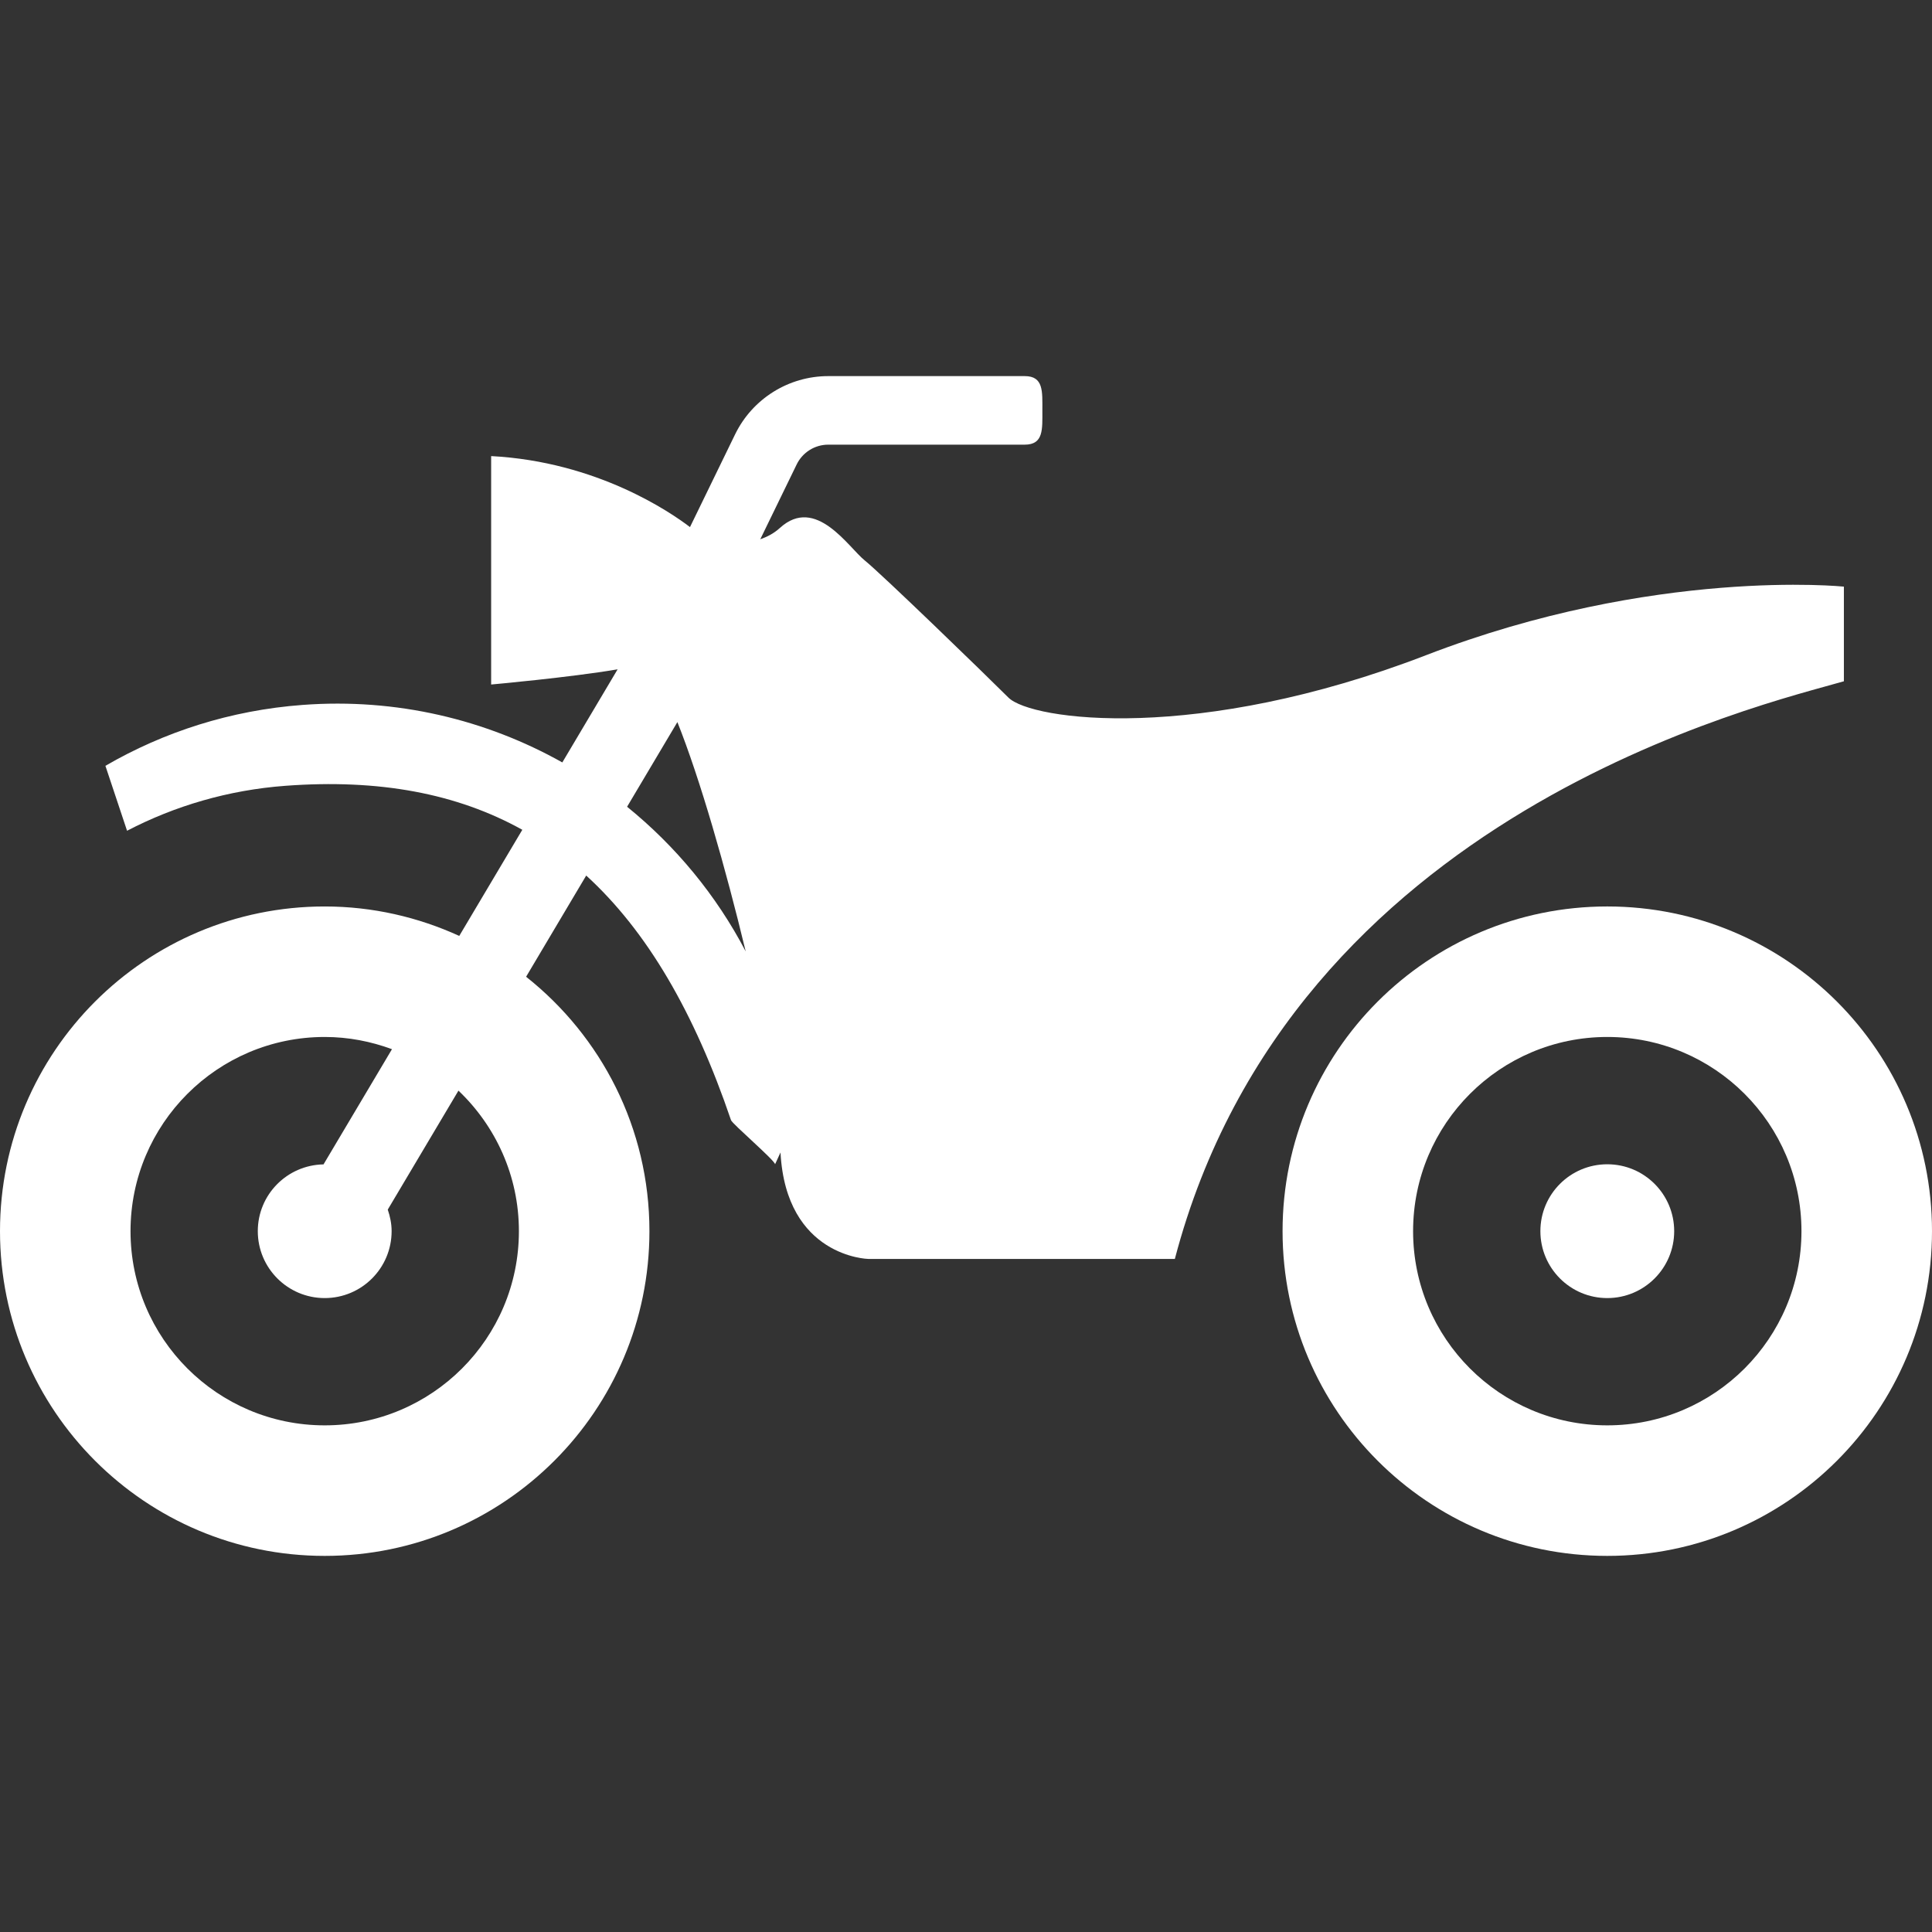 <?xml version="1.0" encoding="UTF-8"?>
<!--?xml version="1.0" encoding="utf-8"?-->
<!-- Generator: Adobe Illustrator 18.1.1, SVG Export Plug-In . SVG Version: 6.00 Build 0)  -->
<svg xmlns="http://www.w3.org/2000/svg" xmlns:xlink="http://www.w3.org/1999/xlink" version="1.1" id="_x32_" x="0px" y="0px" viewBox="0 0 512 512" style="width: 256px; height: 256px; opacity: 1;" xml:space="preserve">
<rect x="0" y="0" width="512" height="512" fill="#333333" stroke="none"/>
<style type="text/css">
	.st0{fill:#4B4B4B;}
</style>
<g>
	<path class="st0" d="M488.649,180.545v-25.082c0,0-50.161-5.193-110.703,18.159c-60.542,23.352-104.649,17.3-110.703,11.243   c-6.054-6.05-33.728-32.864-38.056-36.325c-4.323-3.455-12.974-17.294-22.486-8.647c-1.662,1.514-3.432,2.387-5.221,3.022   l9.652-19.84c1.561-3.202,4.807-5.236,8.369-5.236h52.065c5.016,0,4.673-4.067,4.673-9.086c0-5.02,0.342-9.08-4.673-9.08h-52.065   c-10.514,0-20.103,6-24.7,15.455l-11.946,24.556c-5.088-3.887-24.606-17.337-52.696-18.816v60.535c0,0,20.86-1.868,33.516-4.025   l-14.654,24.672c-20.244-11.358-43.938-17.099-68.829-15.238c-19.056,1.414-36.768,7.147-52.255,16.14l5.736,17.207   c12.66-6.592,26.831-10.788,41.972-11.914c24.751-1.846,45.419,2.005,62.774,11.655l-16.71,28.126   c-10.875-4.962-22.922-7.804-35.658-7.804C38.525,240.221,0,278.745,0,326.271c0,47.525,38.525,86.057,86.053,86.057   c47.524,0,86.053-38.532,86.053-86.057c0-27.347-12.797-51.664-32.683-67.422l15.93-26.821   c16.096,14.698,28.63,36.174,38.377,64.833c0.328,0.974,11.625,10.659,11.675,11.684l1.435-3.13   c1.476,27.722,23.211,28.212,23.211,28.212s56.215,0,81.297,0C342.486,215.138,467.893,186.595,488.649,180.545z M137.515,326.271   c0,28.421-23.045,51.462-51.462,51.462c-28.421,0-51.463-23.041-51.463-51.462c0-28.414,23.042-51.463,51.463-51.463   c6.274,0,12.263,1.183,17.824,3.238l-18.138,30.527c-9.645,0.173-17.42,8.012-17.42,17.697c0,9.793,7.94,17.733,17.734,17.733   s17.73-7.94,17.73-17.733c0-2.005-0.408-3.908-1.024-5.712l18.736-31.529C131.346,298.404,137.515,311.602,137.515,326.271z    M166.186,213.797l13.327-22.436c5.989,14.965,12.797,38.72,18.104,60.773C189.825,237.235,179.066,224.24,166.186,213.797z" style="fill: rgb(255, 255, 255);"></path>
	<path class="st0" d="M425.947,240.221c-47.525,0-86.054,38.525-86.054,86.05c0,47.525,38.528,86.057,86.054,86.057   c47.525,0,86.053-38.532,86.053-86.057C512,278.745,473.472,240.221,425.947,240.221z M425.947,377.733   c-28.422,0-51.463-23.041-51.463-51.462c0-28.414,23.041-51.463,51.463-51.463c28.418,0,51.459,23.049,51.459,51.463   C477.406,354.692,454.364,377.733,425.947,377.733z" style="fill: rgb(255, 255, 255);"></path>
	<path class="st0" d="M425.947,308.545c-9.794,0-17.73,7.932-17.73,17.726c0,9.793,7.936,17.733,17.73,17.733   c9.793,0,17.73-7.94,17.73-17.733C443.676,316.477,435.74,308.545,425.947,308.545z" style="fill: rgb(255, 255, 255);"></path>
</g>
</svg>
